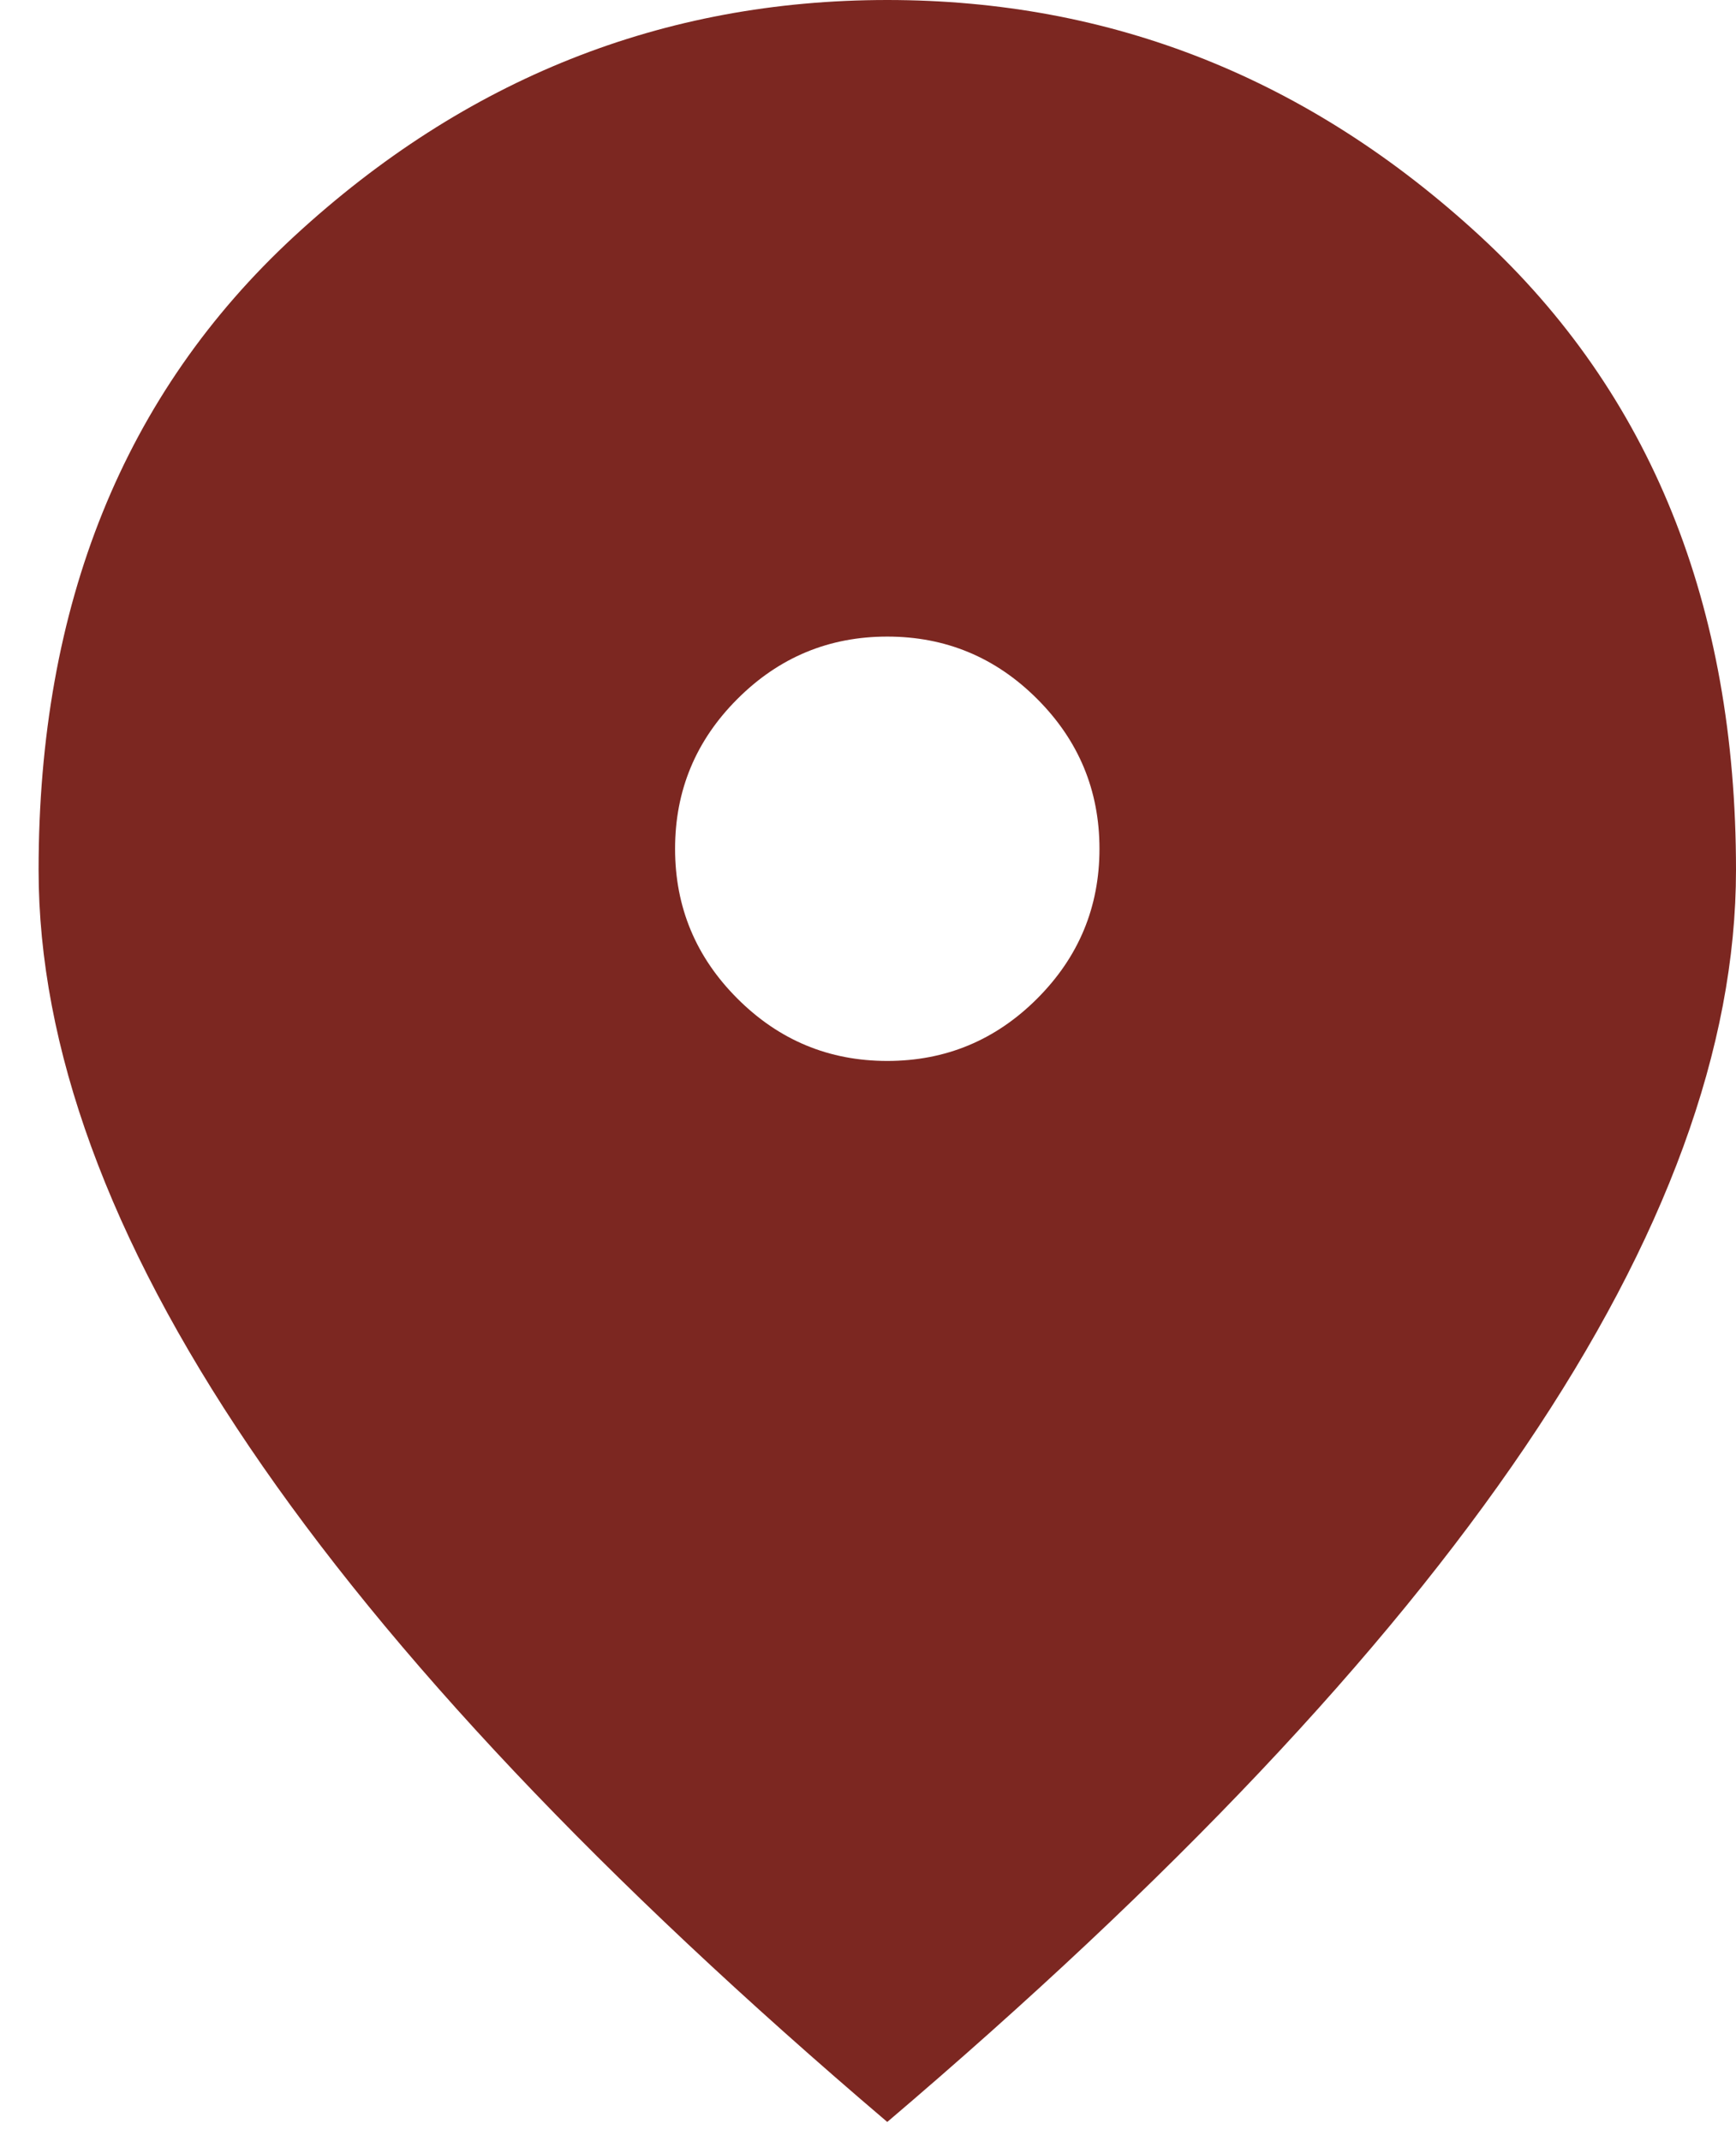 <svg width="30" height="37" viewBox="0 0 30 37" fill="none" xmlns="http://www.w3.org/2000/svg">
<path d="M15.333 18.333C16.341 18.333 17.205 17.974 17.923 17.256C18.641 16.538 19 15.675 19 14.667C19 13.658 18.641 12.795 17.923 12.077C17.205 11.359 16.341 11 15.333 11C14.325 11 13.462 11.359 12.744 12.077C12.025 12.795 11.666 13.658 11.666 14.667C11.666 15.675 12.025 16.538 12.744 17.256C13.462 17.974 14.325 18.333 15.333 18.333ZM15.333 36.667C10.414 32.481 6.739 28.592 4.31 25.002C1.881 21.412 0.667 18.089 0.667 15.033C0.667 10.45 2.141 6.799 5.089 4.079C8.038 1.36 11.453 0 15.333 0C19.214 0 22.628 1.36 25.577 4.079C28.526 6.799 30 10.45 30 15.033C30 18.089 28.785 21.412 26.356 25.002C23.927 28.592 20.253 32.481 15.333 36.667Z" fill="#7C2721"/>
</svg>
